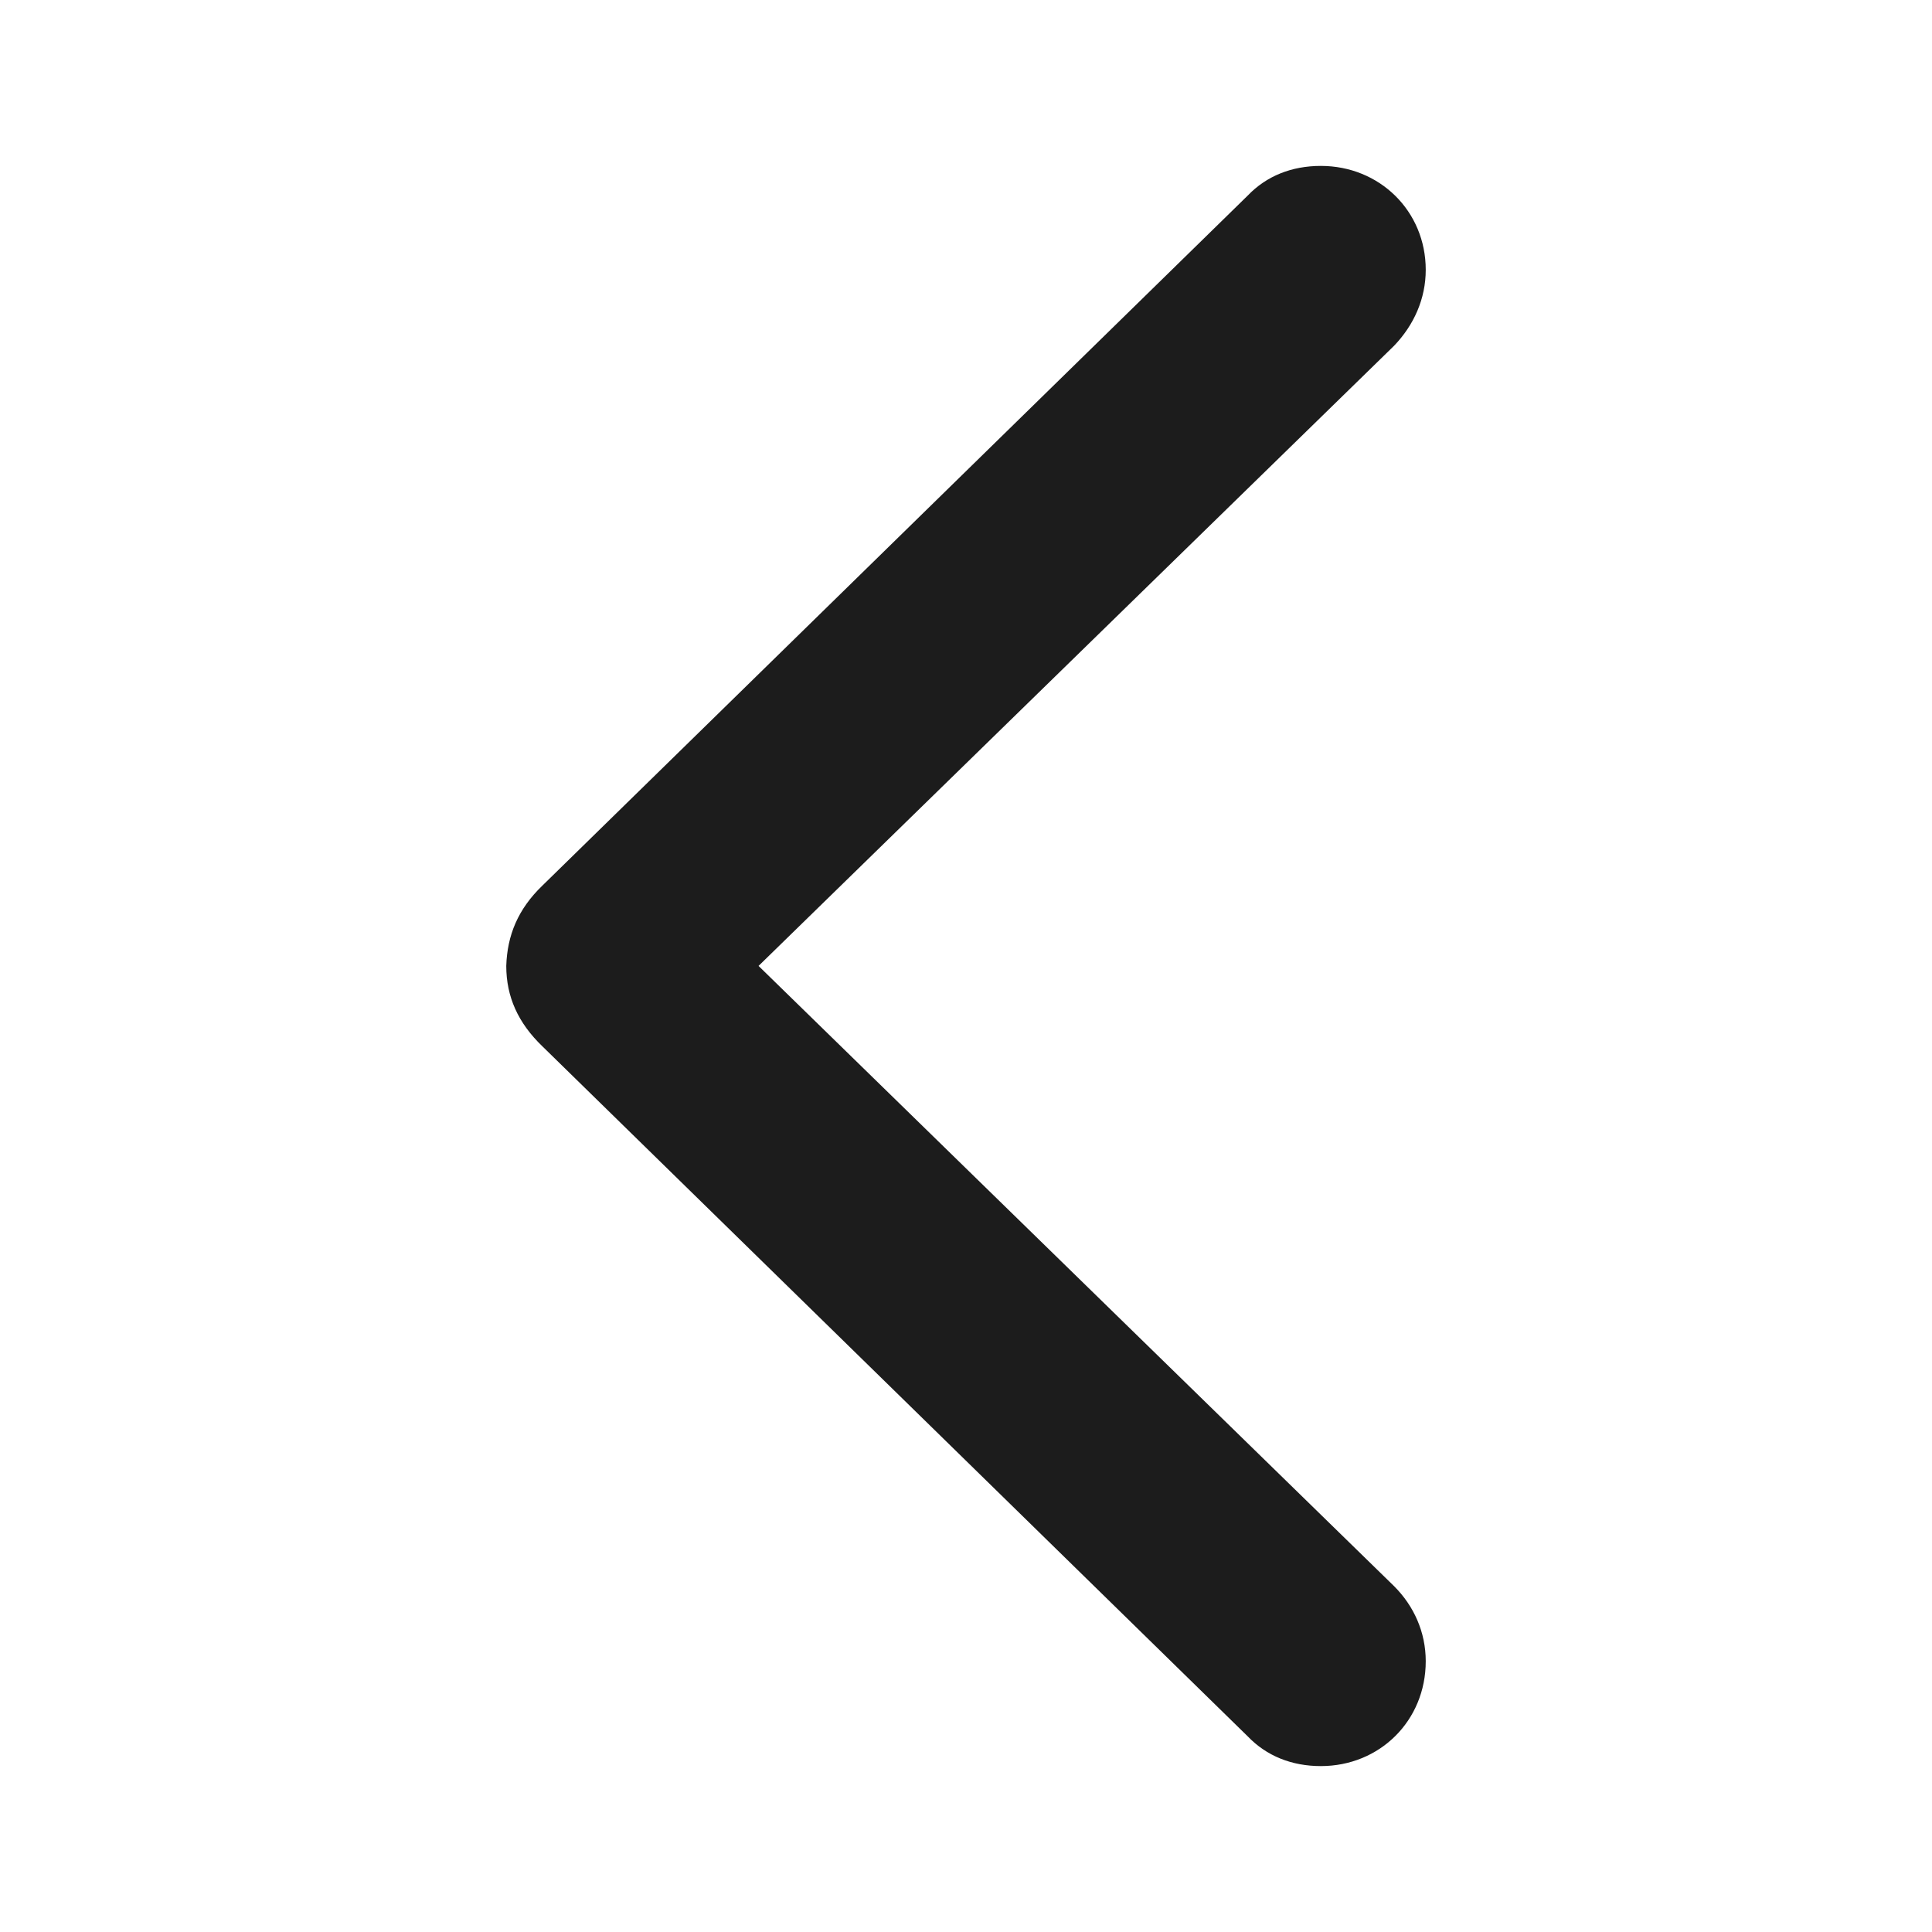 <svg width="24" height="24" viewBox="0 0 24 24" fill="none" xmlns="http://www.w3.org/2000/svg">
<path d="M6.289 11.999C6.289 12.381 6.435 12.707 6.739 12.999L15.498 21.568C15.734 21.815 16.049 21.939 16.408 21.939C17.138 21.939 17.711 21.377 17.711 20.636C17.711 20.276 17.565 19.951 17.318 19.704L9.423 11.999L17.318 4.295C17.565 4.037 17.711 3.711 17.711 3.352C17.711 2.622 17.138 2.061 16.408 2.061C16.049 2.061 15.734 2.184 15.498 2.431L6.739 11C6.435 11.292 6.301 11.618 6.289 11.999Z" fill="#1C1C1C"/>
</svg>
